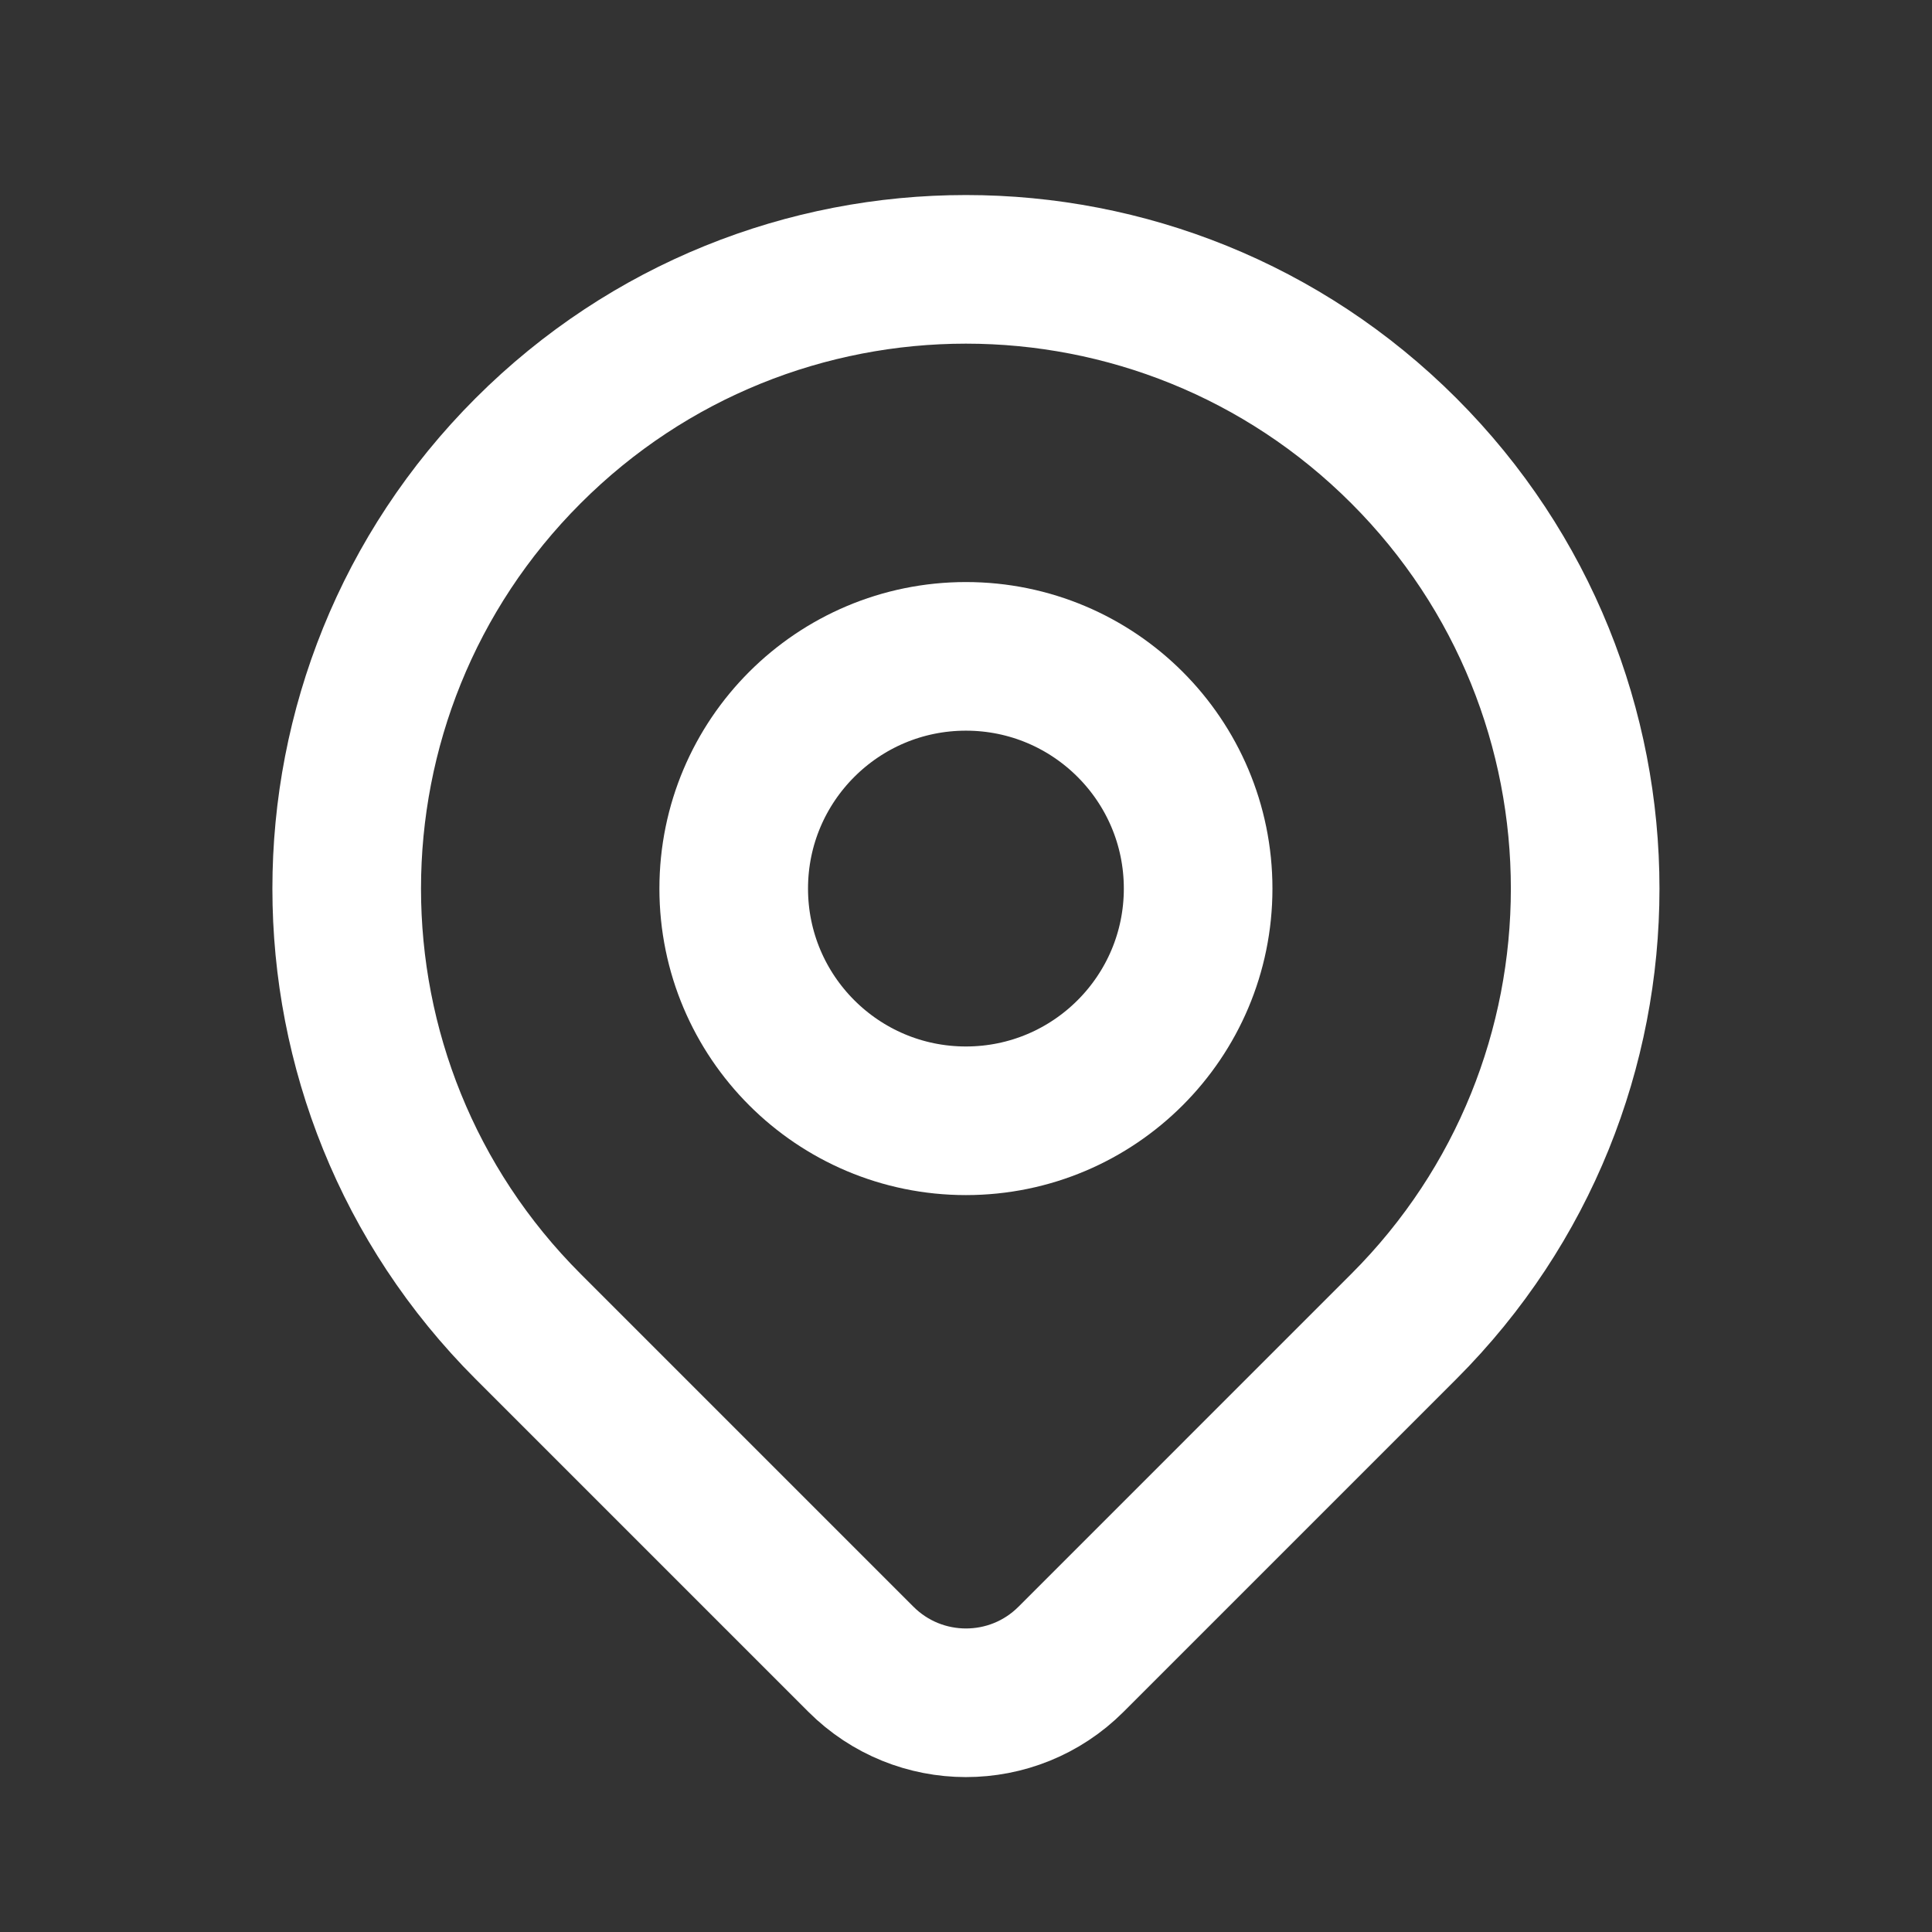 <svg width="26" height="26" viewBox="0 0 26 26" fill="none" xmlns="http://www.w3.org/2000/svg">
<rect x="0" y="0" width="26" height="26" fill="#333333" stroke="none"/>
<path d="M18.892 17.851C17.902 18.84 15.818 20.925 14.413 22.33C13.632 23.111 12.366 23.11 11.585 22.329C10.204 20.948 8.162 18.906 7.107 17.851C3.852 14.597 3.852 9.32 7.107 6.066C10.361 2.811 15.637 2.811 18.892 6.066C22.146 9.32 22.146 14.597 18.892 17.851Z" stroke="white" stroke-width="2" stroke-linecap="round" stroke-linejoin="round"/>
<path d="M16.124 11.958C16.124 13.684 14.725 15.083 12.999 15.083C11.274 15.083 9.874 13.684 9.874 11.958C9.874 10.232 11.274 8.833 12.999 8.833C14.725 8.833 16.124 10.232 16.124 11.958Z" stroke="white" stroke-width="2" stroke-linecap="round" stroke-linejoin="round"/>
</svg>
